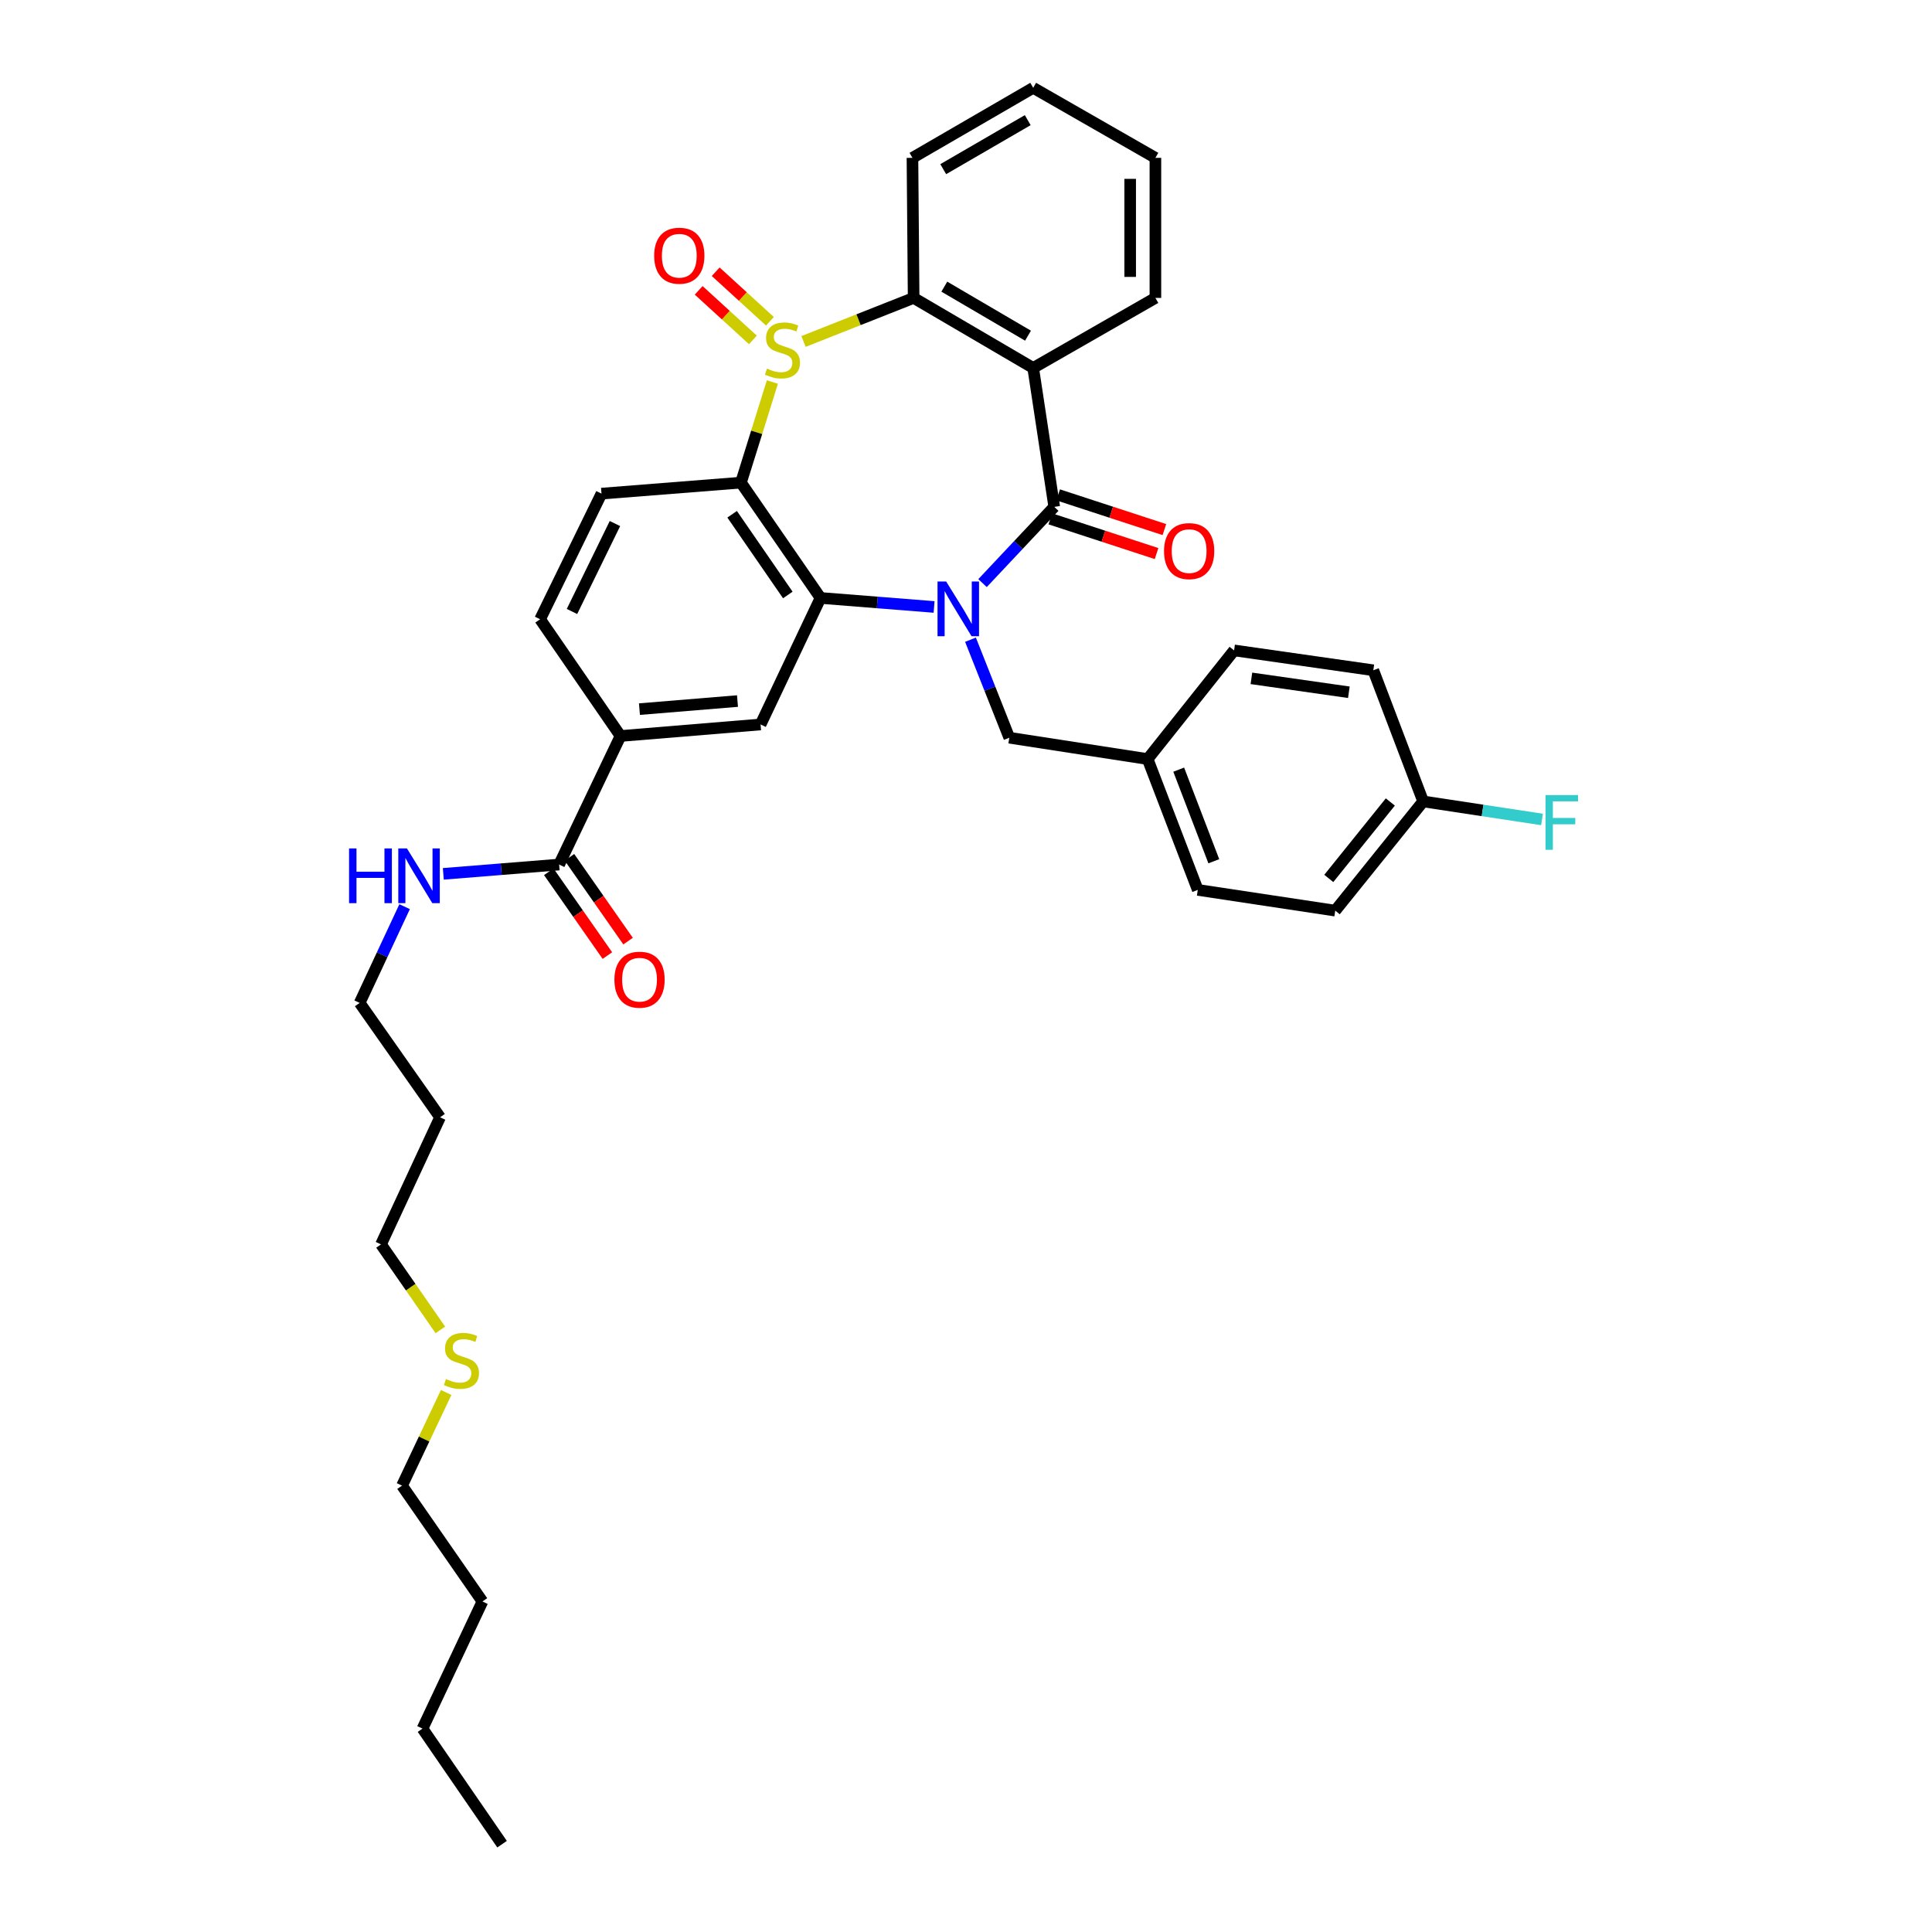 <?xml version='1.0' encoding='iso-8859-1'?>
<svg version='1.1' baseProfile='full'
              xmlns='http://www.w3.org/2000/svg'
                      xmlns:rdkit='http://www.rdkit.org/xml'
                      xmlns:xlink='http://www.w3.org/1999/xlink'
                  xml:space='preserve'
width='1000px' height='1000px' viewBox='0 0 1000 1000'>
<!-- END OF HEADER -->
<rect style='opacity:1.0;fill:#FFFFFF;stroke:none' width='1000' height='1000' x='0' y='0'> </rect>
<path class='bond-1' d='M 508.559,301.813 L 527.117,282.083' style='fill:none;fill-rule:evenodd;stroke:#0000FF;stroke-width:6px;stroke-linecap:butt;stroke-linejoin:miter;stroke-opacity:1' />
<path class='bond-1' d='M 527.117,282.083 L 545.675,262.354' style='fill:none;fill-rule:evenodd;stroke:#000000;stroke-width:6px;stroke-linecap:butt;stroke-linejoin:miter;stroke-opacity:1' />
<path class='bond-2' d='M 483.478,314.163 L 454.088,311.831' style='fill:none;fill-rule:evenodd;stroke:#0000FF;stroke-width:6px;stroke-linecap:butt;stroke-linejoin:miter;stroke-opacity:1' />
<path class='bond-2' d='M 454.088,311.831 L 424.698,309.499' style='fill:none;fill-rule:evenodd;stroke:#000000;stroke-width:6px;stroke-linecap:butt;stroke-linejoin:miter;stroke-opacity:1' />
<path class='bond-10' d='M 502.323,331.11 L 512.367,356.477' style='fill:none;fill-rule:evenodd;stroke:#0000FF;stroke-width:6px;stroke-linecap:butt;stroke-linejoin:miter;stroke-opacity:1' />
<path class='bond-10' d='M 512.367,356.477 L 522.411,381.844' style='fill:none;fill-rule:evenodd;stroke:#000000;stroke-width:6px;stroke-linecap:butt;stroke-linejoin:miter;stroke-opacity:1' />
<path class='bond-0' d='M 399.784,197.744 L 391.65,223.778' style='fill:none;fill-rule:evenodd;stroke:#CCCC00;stroke-width:6px;stroke-linecap:butt;stroke-linejoin:miter;stroke-opacity:1' />
<path class='bond-0' d='M 391.65,223.778 L 383.516,249.811' style='fill:none;fill-rule:evenodd;stroke:#000000;stroke-width:6px;stroke-linecap:butt;stroke-linejoin:miter;stroke-opacity:1' />
<path class='bond-11' d='M 398.511,166.295 L 384.476,153.471' style='fill:none;fill-rule:evenodd;stroke:#CCCC00;stroke-width:6px;stroke-linecap:butt;stroke-linejoin:miter;stroke-opacity:1' />
<path class='bond-11' d='M 384.476,153.471 L 370.441,140.647' style='fill:none;fill-rule:evenodd;stroke:#FF0000;stroke-width:6px;stroke-linecap:butt;stroke-linejoin:miter;stroke-opacity:1' />
<path class='bond-11' d='M 389.703,175.934 L 375.668,163.11' style='fill:none;fill-rule:evenodd;stroke:#CCCC00;stroke-width:6px;stroke-linecap:butt;stroke-linejoin:miter;stroke-opacity:1' />
<path class='bond-11' d='M 375.668,163.11 L 361.633,150.286' style='fill:none;fill-rule:evenodd;stroke:#FF0000;stroke-width:6px;stroke-linecap:butt;stroke-linejoin:miter;stroke-opacity:1' />
<path class='bond-35' d='M 415.901,176.749 L 444.398,165.475' style='fill:none;fill-rule:evenodd;stroke:#CCCC00;stroke-width:6px;stroke-linecap:butt;stroke-linejoin:miter;stroke-opacity:1' />
<path class='bond-35' d='M 444.398,165.475 L 472.894,154.202' style='fill:none;fill-rule:evenodd;stroke:#000000;stroke-width:6px;stroke-linecap:butt;stroke-linejoin:miter;stroke-opacity:1' />
<path class='bond-4' d='M 545.675,262.354 L 534.78,190.451' style='fill:none;fill-rule:evenodd;stroke:#000000;stroke-width:6px;stroke-linecap:butt;stroke-linejoin:miter;stroke-opacity:1' />
<path class='bond-12' d='M 543.648,268.56 L 571.14,277.543' style='fill:none;fill-rule:evenodd;stroke:#000000;stroke-width:6px;stroke-linecap:butt;stroke-linejoin:miter;stroke-opacity:1' />
<path class='bond-12' d='M 571.14,277.543 L 598.633,286.526' style='fill:none;fill-rule:evenodd;stroke:#FF0000;stroke-width:6px;stroke-linecap:butt;stroke-linejoin:miter;stroke-opacity:1' />
<path class='bond-12' d='M 547.703,256.148 L 575.196,265.131' style='fill:none;fill-rule:evenodd;stroke:#000000;stroke-width:6px;stroke-linecap:butt;stroke-linejoin:miter;stroke-opacity:1' />
<path class='bond-12' d='M 575.196,265.131 L 602.688,274.114' style='fill:none;fill-rule:evenodd;stroke:#FF0000;stroke-width:6px;stroke-linecap:butt;stroke-linejoin:miter;stroke-opacity:1' />
<path class='bond-3' d='M 424.698,309.499 L 383.516,249.811' style='fill:none;fill-rule:evenodd;stroke:#000000;stroke-width:6px;stroke-linecap:butt;stroke-linejoin:miter;stroke-opacity:1' />
<path class='bond-3' d='M 407.773,307.961 L 378.946,266.18' style='fill:none;fill-rule:evenodd;stroke:#000000;stroke-width:6px;stroke-linecap:butt;stroke-linejoin:miter;stroke-opacity:1' />
<path class='bond-6' d='M 424.698,309.499 L 393.672,374.982' style='fill:none;fill-rule:evenodd;stroke:#000000;stroke-width:6px;stroke-linecap:butt;stroke-linejoin:miter;stroke-opacity:1' />
<path class='bond-9' d='M 383.516,249.811 L 311.33,255.499' style='fill:none;fill-rule:evenodd;stroke:#000000;stroke-width:6px;stroke-linecap:butt;stroke-linejoin:miter;stroke-opacity:1' />
<path class='bond-5' d='M 534.78,190.451 L 472.894,154.202' style='fill:none;fill-rule:evenodd;stroke:#000000;stroke-width:6px;stroke-linecap:butt;stroke-linejoin:miter;stroke-opacity:1' />
<path class='bond-5' d='M 532.096,173.746 L 488.777,148.372' style='fill:none;fill-rule:evenodd;stroke:#000000;stroke-width:6px;stroke-linecap:butt;stroke-linejoin:miter;stroke-opacity:1' />
<path class='bond-17' d='M 534.78,190.451 L 598.036,154.202' style='fill:none;fill-rule:evenodd;stroke:#000000;stroke-width:6px;stroke-linecap:butt;stroke-linejoin:miter;stroke-opacity:1' />
<path class='bond-21' d='M 472.894,154.202 L 472.285,81.704' style='fill:none;fill-rule:evenodd;stroke:#000000;stroke-width:6px;stroke-linecap:butt;stroke-linejoin:miter;stroke-opacity:1' />
<path class='bond-7' d='M 393.672,374.982 L 321.174,380.952' style='fill:none;fill-rule:evenodd;stroke:#000000;stroke-width:6px;stroke-linecap:butt;stroke-linejoin:miter;stroke-opacity:1' />
<path class='bond-7' d='M 381.725,362.864 L 330.977,367.043' style='fill:none;fill-rule:evenodd;stroke:#000000;stroke-width:6px;stroke-linecap:butt;stroke-linejoin:miter;stroke-opacity:1' />
<path class='bond-8' d='M 321.174,380.952 L 289.401,447.487' style='fill:none;fill-rule:evenodd;stroke:#000000;stroke-width:6px;stroke-linecap:butt;stroke-linejoin:miter;stroke-opacity:1' />
<path class='bond-13' d='M 321.174,380.952 L 279.557,320.525' style='fill:none;fill-rule:evenodd;stroke:#000000;stroke-width:6px;stroke-linecap:butt;stroke-linejoin:miter;stroke-opacity:1' />
<path class='bond-14' d='M 284.05,451.229 L 299.217,472.917' style='fill:none;fill-rule:evenodd;stroke:#000000;stroke-width:6px;stroke-linecap:butt;stroke-linejoin:miter;stroke-opacity:1' />
<path class='bond-14' d='M 299.217,472.917 L 314.384,494.606' style='fill:none;fill-rule:evenodd;stroke:#FF0000;stroke-width:6px;stroke-linecap:butt;stroke-linejoin:miter;stroke-opacity:1' />
<path class='bond-14' d='M 294.751,443.746 L 309.918,465.435' style='fill:none;fill-rule:evenodd;stroke:#000000;stroke-width:6px;stroke-linecap:butt;stroke-linejoin:miter;stroke-opacity:1' />
<path class='bond-14' d='M 309.918,465.435 L 325.085,487.123' style='fill:none;fill-rule:evenodd;stroke:#FF0000;stroke-width:6px;stroke-linecap:butt;stroke-linejoin:miter;stroke-opacity:1' />
<path class='bond-15' d='M 289.401,447.487 L 259.427,449.895' style='fill:none;fill-rule:evenodd;stroke:#000000;stroke-width:6px;stroke-linecap:butt;stroke-linejoin:miter;stroke-opacity:1' />
<path class='bond-15' d='M 259.427,449.895 L 229.454,452.303' style='fill:none;fill-rule:evenodd;stroke:#0000FF;stroke-width:6px;stroke-linecap:butt;stroke-linejoin:miter;stroke-opacity:1' />
<path class='bond-37' d='M 311.33,255.499 L 279.557,320.525' style='fill:none;fill-rule:evenodd;stroke:#000000;stroke-width:6px;stroke-linecap:butt;stroke-linejoin:miter;stroke-opacity:1' />
<path class='bond-37' d='M 318.296,270.985 L 296.055,316.503' style='fill:none;fill-rule:evenodd;stroke:#000000;stroke-width:6px;stroke-linecap:butt;stroke-linejoin:miter;stroke-opacity:1' />
<path class='bond-16' d='M 522.411,381.844 L 594.017,392.885' style='fill:none;fill-rule:evenodd;stroke:#000000;stroke-width:6px;stroke-linecap:butt;stroke-linejoin:miter;stroke-opacity:1' />
<path class='bond-27' d='M 209.431,469.287 L 197.795,494.19' style='fill:none;fill-rule:evenodd;stroke:#0000FF;stroke-width:6px;stroke-linecap:butt;stroke-linejoin:miter;stroke-opacity:1' />
<path class='bond-27' d='M 197.795,494.19 L 186.159,519.093' style='fill:none;fill-rule:evenodd;stroke:#000000;stroke-width:6px;stroke-linecap:butt;stroke-linejoin:miter;stroke-opacity:1' />
<path class='bond-22' d='M 594.017,392.885 L 638.761,336.644' style='fill:none;fill-rule:evenodd;stroke:#000000;stroke-width:6px;stroke-linecap:butt;stroke-linejoin:miter;stroke-opacity:1' />
<path class='bond-23' d='M 594.017,392.885 L 619.965,460.61' style='fill:none;fill-rule:evenodd;stroke:#000000;stroke-width:6px;stroke-linecap:butt;stroke-linejoin:miter;stroke-opacity:1' />
<path class='bond-23' d='M 610.102,398.372 L 628.266,445.78' style='fill:none;fill-rule:evenodd;stroke:#000000;stroke-width:6px;stroke-linecap:butt;stroke-linejoin:miter;stroke-opacity:1' />
<path class='bond-31' d='M 598.036,154.202 L 598.036,81.704' style='fill:none;fill-rule:evenodd;stroke:#000000;stroke-width:6px;stroke-linecap:butt;stroke-linejoin:miter;stroke-opacity:1' />
<path class='bond-31' d='M 584.978,143.327 L 584.978,92.578' style='fill:none;fill-rule:evenodd;stroke:#000000;stroke-width:6px;stroke-linecap:butt;stroke-linejoin:miter;stroke-opacity:1' />
<path class='bond-18' d='M 736.627,414.814 L 691.121,471.346' style='fill:none;fill-rule:evenodd;stroke:#000000;stroke-width:6px;stroke-linecap:butt;stroke-linejoin:miter;stroke-opacity:1' />
<path class='bond-18' d='M 719.629,415.107 L 687.776,454.679' style='fill:none;fill-rule:evenodd;stroke:#000000;stroke-width:6px;stroke-linecap:butt;stroke-linejoin:miter;stroke-opacity:1' />
<path class='bond-19' d='M 736.627,414.814 L 767.385,419.479' style='fill:none;fill-rule:evenodd;stroke:#000000;stroke-width:6px;stroke-linecap:butt;stroke-linejoin:miter;stroke-opacity:1' />
<path class='bond-19' d='M 767.385,419.479 L 798.143,424.144' style='fill:none;fill-rule:evenodd;stroke:#33CCCC;stroke-width:6px;stroke-linecap:butt;stroke-linejoin:miter;stroke-opacity:1' />
<path class='bond-36' d='M 736.627,414.814 L 710.824,346.93' style='fill:none;fill-rule:evenodd;stroke:#000000;stroke-width:6px;stroke-linecap:butt;stroke-linejoin:miter;stroke-opacity:1' />
<path class='bond-20' d='M 227.927,688.353 L 212.567,666.221' style='fill:none;fill-rule:evenodd;stroke:#CCCC00;stroke-width:6px;stroke-linecap:butt;stroke-linejoin:miter;stroke-opacity:1' />
<path class='bond-20' d='M 212.567,666.221 L 197.207,644.089' style='fill:none;fill-rule:evenodd;stroke:#000000;stroke-width:6px;stroke-linecap:butt;stroke-linejoin:miter;stroke-opacity:1' />
<path class='bond-29' d='M 230.932,720.742 L 219.511,744.852' style='fill:none;fill-rule:evenodd;stroke:#CCCC00;stroke-width:6px;stroke-linecap:butt;stroke-linejoin:miter;stroke-opacity:1' />
<path class='bond-29' d='M 219.511,744.852 L 208.089,768.962' style='fill:none;fill-rule:evenodd;stroke:#000000;stroke-width:6px;stroke-linecap:butt;stroke-linejoin:miter;stroke-opacity:1' />
<path class='bond-38' d='M 472.285,81.704 L 534.78,45.455' style='fill:none;fill-rule:evenodd;stroke:#000000;stroke-width:6px;stroke-linecap:butt;stroke-linejoin:miter;stroke-opacity:1' />
<path class='bond-38' d='M 488.211,87.561 L 531.957,62.187' style='fill:none;fill-rule:evenodd;stroke:#000000;stroke-width:6px;stroke-linecap:butt;stroke-linejoin:miter;stroke-opacity:1' />
<path class='bond-24' d='M 638.761,336.644 L 710.824,346.93' style='fill:none;fill-rule:evenodd;stroke:#000000;stroke-width:6px;stroke-linecap:butt;stroke-linejoin:miter;stroke-opacity:1' />
<path class='bond-24' d='M 647.725,351.113 L 698.169,358.314' style='fill:none;fill-rule:evenodd;stroke:#000000;stroke-width:6px;stroke-linecap:butt;stroke-linejoin:miter;stroke-opacity:1' />
<path class='bond-25' d='M 619.965,460.61 L 691.121,471.346' style='fill:none;fill-rule:evenodd;stroke:#000000;stroke-width:6px;stroke-linecap:butt;stroke-linejoin:miter;stroke-opacity:1' />
<path class='bond-26' d='M 227.777,578.309 L 186.159,519.093' style='fill:none;fill-rule:evenodd;stroke:#000000;stroke-width:6px;stroke-linecap:butt;stroke-linejoin:miter;stroke-opacity:1' />
<path class='bond-28' d='M 227.777,578.309 L 197.207,644.089' style='fill:none;fill-rule:evenodd;stroke:#000000;stroke-width:6px;stroke-linecap:butt;stroke-linejoin:miter;stroke-opacity:1' />
<path class='bond-30' d='M 208.089,768.962 L 249.713,828.925' style='fill:none;fill-rule:evenodd;stroke:#000000;stroke-width:6px;stroke-linecap:butt;stroke-linejoin:miter;stroke-opacity:1' />
<path class='bond-32' d='M 249.713,828.925 L 218.687,894.72' style='fill:none;fill-rule:evenodd;stroke:#000000;stroke-width:6px;stroke-linecap:butt;stroke-linejoin:miter;stroke-opacity:1' />
<path class='bond-33' d='M 598.036,81.704 L 534.78,45.455' style='fill:none;fill-rule:evenodd;stroke:#000000;stroke-width:6px;stroke-linecap:butt;stroke-linejoin:miter;stroke-opacity:1' />
<path class='bond-34' d='M 218.687,894.72 L 259.869,954.545' style='fill:none;fill-rule:evenodd;stroke:#000000;stroke-width:6px;stroke-linecap:butt;stroke-linejoin:miter;stroke-opacity:1' />
<path  class='atom-0' d='M 489.746 300.997
L 499.026 315.997
Q 499.946 317.477, 501.426 320.157
Q 502.906 322.837, 502.986 322.997
L 502.986 300.997
L 506.746 300.997
L 506.746 329.317
L 502.866 329.317
L 492.906 312.917
Q 491.746 310.997, 490.506 308.797
Q 489.306 306.597, 488.946 305.917
L 488.946 329.317
L 485.266 329.317
L 485.266 300.997
L 489.746 300.997
' fill='#0000FF'/>
<path  class='atom-1' d='M 396.996 190.784
Q 397.316 190.904, 398.636 191.464
Q 399.956 192.024, 401.396 192.384
Q 402.876 192.704, 404.316 192.704
Q 406.996 192.704, 408.556 191.424
Q 410.116 190.104, 410.116 187.824
Q 410.116 186.264, 409.316 185.304
Q 408.556 184.344, 407.356 183.824
Q 406.156 183.304, 404.156 182.704
Q 401.636 181.944, 400.116 181.224
Q 398.636 180.504, 397.556 178.984
Q 396.516 177.464, 396.516 174.904
Q 396.516 171.344, 398.916 169.144
Q 401.356 166.944, 406.156 166.944
Q 409.436 166.944, 413.156 168.504
L 412.236 171.584
Q 408.836 170.184, 406.276 170.184
Q 403.516 170.184, 401.996 171.344
Q 400.476 172.464, 400.516 174.424
Q 400.516 175.944, 401.276 176.864
Q 402.076 177.784, 403.196 178.304
Q 404.356 178.824, 406.276 179.424
Q 408.836 180.224, 410.356 181.024
Q 411.876 181.824, 412.956 183.464
Q 414.076 185.064, 414.076 187.824
Q 414.076 191.744, 411.436 193.864
Q 408.836 195.944, 404.476 195.944
Q 401.956 195.944, 400.036 195.384
Q 398.156 194.864, 395.916 193.944
L 396.996 190.784
' fill='#CCCC00'/>
<path  class='atom-12' d='M 338.598 132.352
Q 338.598 125.552, 341.958 121.752
Q 345.318 117.952, 351.598 117.952
Q 357.878 117.952, 361.238 121.752
Q 364.598 125.552, 364.598 132.352
Q 364.598 139.232, 361.198 143.152
Q 357.798 147.032, 351.598 147.032
Q 345.358 147.032, 341.958 143.152
Q 338.598 139.272, 338.598 132.352
M 351.598 143.832
Q 355.918 143.832, 358.238 140.952
Q 360.598 138.032, 360.598 132.352
Q 360.598 126.792, 358.238 123.992
Q 355.918 121.152, 351.598 121.152
Q 347.278 121.152, 344.918 123.952
Q 342.598 126.752, 342.598 132.352
Q 342.598 138.072, 344.918 140.952
Q 347.278 143.832, 351.598 143.832
' fill='#FF0000'/>
<path  class='atom-13' d='M 602.497 285.248
Q 602.497 278.448, 605.857 274.648
Q 609.217 270.848, 615.497 270.848
Q 621.777 270.848, 625.137 274.648
Q 628.497 278.448, 628.497 285.248
Q 628.497 292.128, 625.097 296.048
Q 621.697 299.928, 615.497 299.928
Q 609.257 299.928, 605.857 296.048
Q 602.497 292.168, 602.497 285.248
M 615.497 296.728
Q 619.817 296.728, 622.137 293.848
Q 624.497 290.928, 624.497 285.248
Q 624.497 279.688, 622.137 276.888
Q 619.817 274.048, 615.497 274.048
Q 611.177 274.048, 608.817 276.848
Q 606.497 279.648, 606.497 285.248
Q 606.497 290.968, 608.817 293.848
Q 611.177 296.728, 615.497 296.728
' fill='#FF0000'/>
<path  class='atom-15' d='M 318.018 507.08
Q 318.018 500.28, 321.378 496.48
Q 324.738 492.68, 331.018 492.68
Q 337.298 492.68, 340.658 496.48
Q 344.018 500.28, 344.018 507.08
Q 344.018 513.96, 340.618 517.88
Q 337.218 521.76, 331.018 521.76
Q 324.778 521.76, 321.378 517.88
Q 318.018 514, 318.018 507.08
M 331.018 518.56
Q 335.338 518.56, 337.658 515.68
Q 340.018 512.76, 340.018 507.08
Q 340.018 501.52, 337.658 498.72
Q 335.338 495.88, 331.018 495.88
Q 326.698 495.88, 324.338 498.68
Q 322.018 501.48, 322.018 507.08
Q 322.018 512.8, 324.338 515.68
Q 326.698 518.56, 331.018 518.56
' fill='#FF0000'/>
<path  class='atom-16' d='M 180.675 439.152
L 184.515 439.152
L 184.515 451.192
L 198.995 451.192
L 198.995 439.152
L 202.835 439.152
L 202.835 467.472
L 198.995 467.472
L 198.995 454.392
L 184.515 454.392
L 184.515 467.472
L 180.675 467.472
L 180.675 439.152
' fill='#0000FF'/>
<path  class='atom-16' d='M 210.635 439.152
L 219.915 454.152
Q 220.835 455.632, 222.315 458.312
Q 223.795 460.992, 223.875 461.152
L 223.875 439.152
L 227.635 439.152
L 227.635 467.472
L 223.755 467.472
L 213.795 451.072
Q 212.635 449.152, 211.395 446.952
Q 210.195 444.752, 209.835 444.072
L 209.835 467.472
L 206.155 467.472
L 206.155 439.152
L 210.635 439.152
' fill='#0000FF'/>
<path  class='atom-20' d='M 799.957 411.536
L 816.797 411.536
L 816.797 414.776
L 803.757 414.776
L 803.757 423.376
L 815.357 423.376
L 815.357 426.656
L 803.757 426.656
L 803.757 439.856
L 799.957 439.856
L 799.957 411.536
' fill='#33CCCC'/>
<path  class='atom-21' d='M 230.832 713.787
Q 231.152 713.907, 232.472 714.467
Q 233.792 715.027, 235.232 715.387
Q 236.712 715.707, 238.152 715.707
Q 240.832 715.707, 242.392 714.427
Q 243.952 713.107, 243.952 710.827
Q 243.952 709.267, 243.152 708.307
Q 242.392 707.347, 241.192 706.827
Q 239.992 706.307, 237.992 705.707
Q 235.472 704.947, 233.952 704.227
Q 232.472 703.507, 231.392 701.987
Q 230.352 700.467, 230.352 697.907
Q 230.352 694.347, 232.752 692.147
Q 235.192 689.947, 239.992 689.947
Q 243.272 689.947, 246.992 691.507
L 246.072 694.587
Q 242.672 693.187, 240.112 693.187
Q 237.352 693.187, 235.832 694.347
Q 234.312 695.467, 234.352 697.427
Q 234.352 698.947, 235.112 699.867
Q 235.912 700.787, 237.032 701.307
Q 238.192 701.827, 240.112 702.427
Q 242.672 703.227, 244.192 704.027
Q 245.712 704.827, 246.792 706.467
Q 247.912 708.067, 247.912 710.827
Q 247.912 714.747, 245.272 716.867
Q 242.672 718.947, 238.312 718.947
Q 235.792 718.947, 233.872 718.387
Q 231.992 717.867, 229.752 716.947
L 230.832 713.787
' fill='#CCCC00'/>
</svg>
